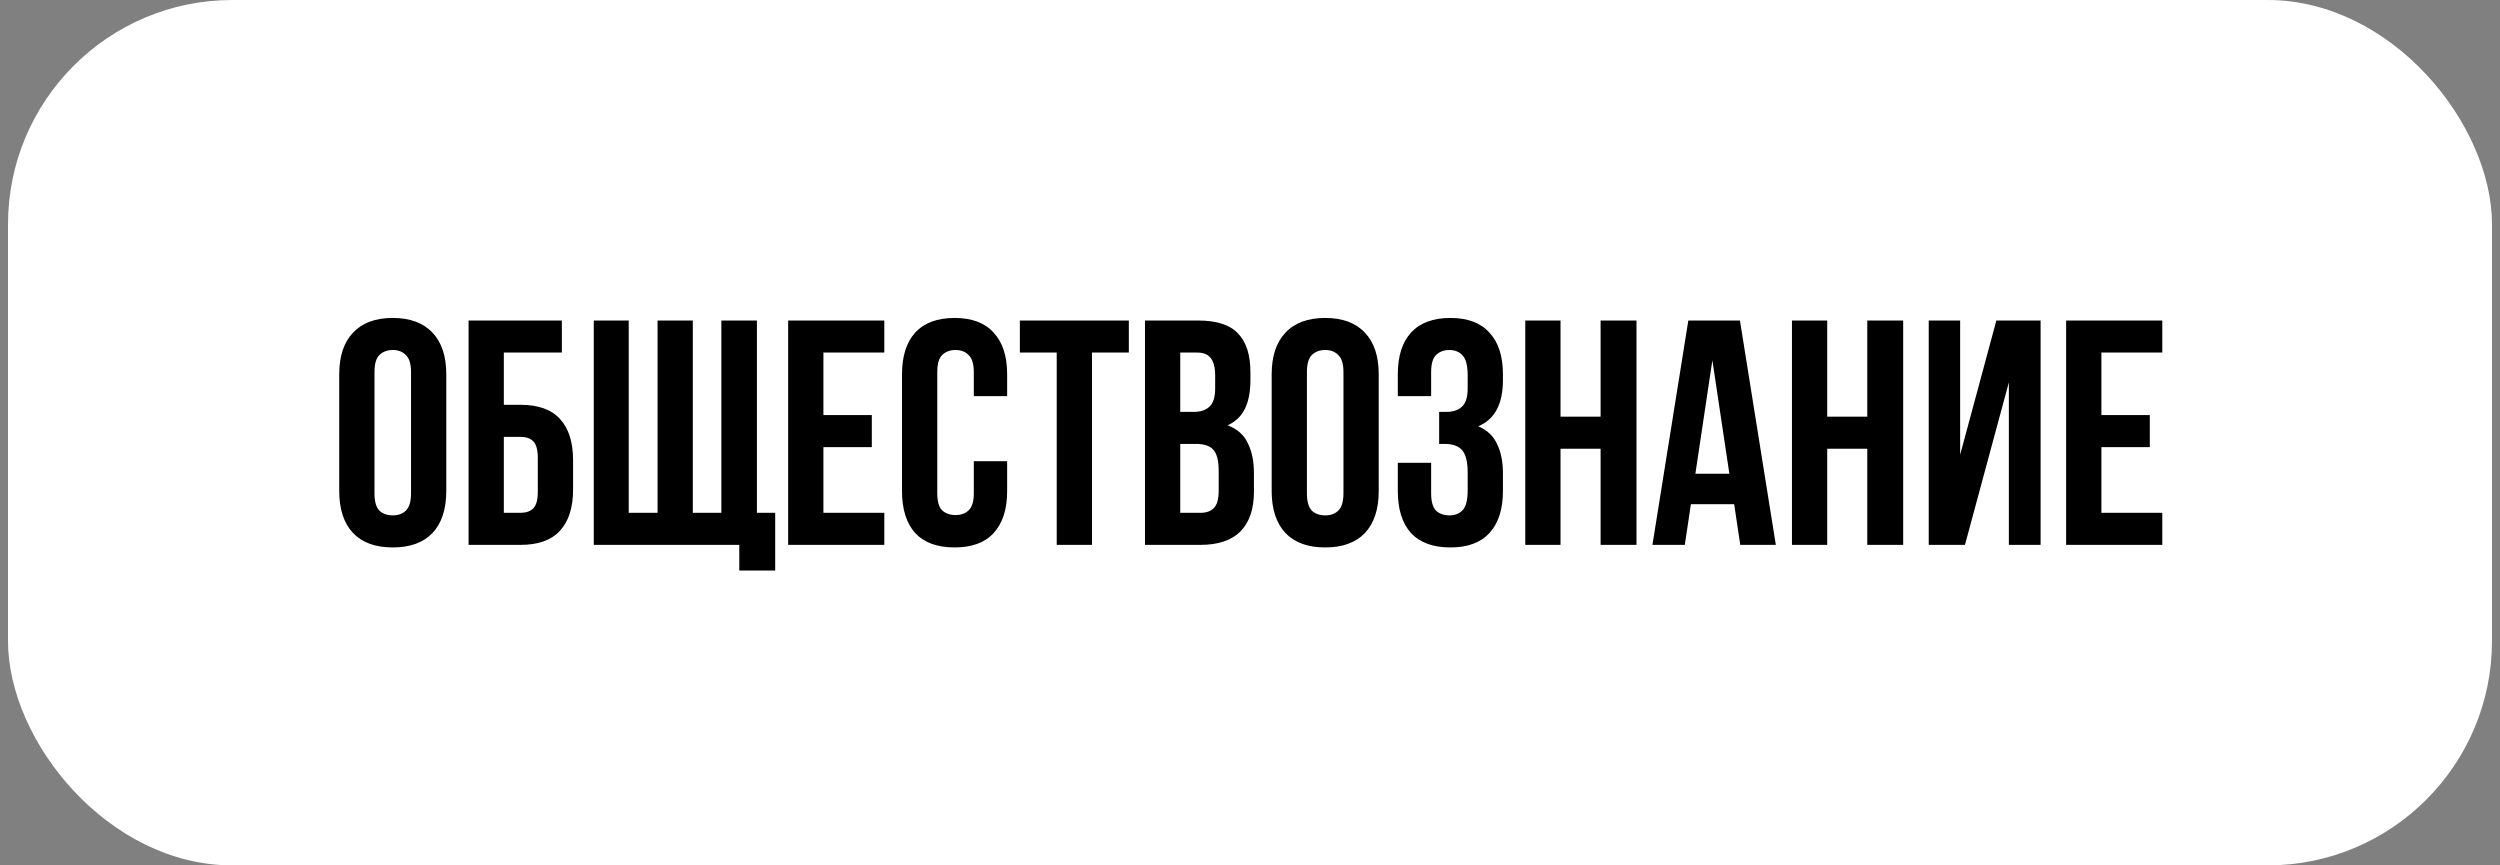 <?xml version="1.0" encoding="UTF-8"?> <svg xmlns="http://www.w3.org/2000/svg" width="156" height="54" viewBox="0 0 156 54" fill="none"><rect x="0" y="0" width="156" height="54" fill="#808080" stroke="none"/><rect x="0.5" width="155" height="54" rx="14" fill="white" style="fill:white;fill-opacity:1;"></rect><path d="M23.368 30.78C23.368 31.287 23.468 31.647 23.668 31.86C23.882 32.06 24.162 32.16 24.508 32.16C24.855 32.16 25.128 32.06 25.328 31.86C25.542 31.647 25.648 31.287 25.648 30.78V23.22C25.648 22.713 25.542 22.36 25.328 22.16C25.128 21.947 24.855 21.84 24.508 21.84C24.162 21.84 23.882 21.947 23.668 22.16C23.468 22.36 23.368 22.713 23.368 23.22V30.78ZM21.168 23.36C21.168 22.227 21.455 21.36 22.028 20.76C22.602 20.147 23.428 19.84 24.508 19.84C25.588 19.84 26.415 20.147 26.988 20.76C27.562 21.36 27.848 22.227 27.848 23.36V30.64C27.848 31.773 27.562 32.647 26.988 33.26C26.415 33.86 25.588 34.16 24.508 34.16C23.428 34.16 22.602 33.86 22.028 33.26C21.455 32.647 21.168 31.773 21.168 30.64V23.36ZM31.439 25.26H32.48C33.586 25.26 34.406 25.553 34.94 26.14C35.486 26.727 35.76 27.587 35.76 28.72V30.54C35.76 31.673 35.486 32.533 34.94 33.12C34.406 33.707 33.586 34 32.48 34H29.239V20H35.059V22H31.439V25.26ZM32.48 32C32.826 32 33.093 31.907 33.279 31.72C33.466 31.533 33.559 31.187 33.559 30.68V28.58C33.559 28.073 33.466 27.727 33.279 27.54C33.093 27.353 32.826 27.26 32.48 27.26H31.439V32H32.48ZM37.052 20H39.232V32H41.032V20H43.232V32H45.012V20H47.232V32H48.372V35.6H46.132V34H37.052V20ZM51.381 25.9H54.401V27.9H51.381V32H55.181V34H49.181V20H55.181V22H51.381V25.9ZM62.846 28.78V30.64C62.846 31.773 62.566 32.647 62.005 33.26C61.459 33.86 60.645 34.16 59.566 34.16C58.486 34.16 57.666 33.86 57.105 33.26C56.559 32.647 56.285 31.773 56.285 30.64V23.36C56.285 22.227 56.559 21.36 57.105 20.76C57.666 20.147 58.486 19.84 59.566 19.84C60.645 19.84 61.459 20.147 62.005 20.76C62.566 21.36 62.846 22.227 62.846 23.36V24.72H60.766V23.22C60.766 22.713 60.659 22.36 60.446 22.16C60.245 21.947 59.972 21.84 59.626 21.84C59.279 21.84 58.999 21.947 58.785 22.16C58.586 22.36 58.486 22.713 58.486 23.22V30.78C58.486 31.287 58.586 31.64 58.785 31.84C58.999 32.04 59.279 32.14 59.626 32.14C59.972 32.14 60.245 32.04 60.446 31.84C60.659 31.64 60.766 31.287 60.766 30.78V28.78H62.846ZM63.639 20H70.439V22H68.139V34H65.939V22H63.639V20ZM74.766 20C75.913 20 76.74 20.267 77.246 20.8C77.766 21.333 78.026 22.14 78.026 23.22V23.72C78.026 24.44 77.913 25.033 77.686 25.5C77.46 25.967 77.1 26.313 76.606 26.54C77.207 26.767 77.626 27.14 77.867 27.66C78.12 28.167 78.246 28.793 78.246 29.54V30.68C78.246 31.76 77.966 32.587 77.406 33.16C76.847 33.72 76.013 34 74.906 34H71.447V20H74.766ZM73.647 27.7V32H74.906C75.28 32 75.56 31.9 75.746 31.7C75.947 31.5 76.046 31.14 76.046 30.62V29.4C76.046 28.747 75.933 28.3 75.707 28.06C75.493 27.82 75.133 27.7 74.626 27.7H73.647ZM73.647 22V25.7H74.507C74.92 25.7 75.24 25.593 75.466 25.38C75.707 25.167 75.826 24.78 75.826 24.22V23.44C75.826 22.933 75.733 22.567 75.546 22.34C75.373 22.113 75.093 22 74.707 22H73.647ZM81.552 30.78C81.552 31.287 81.652 31.647 81.852 31.86C82.065 32.06 82.345 32.16 82.692 32.16C83.039 32.16 83.312 32.06 83.512 31.86C83.725 31.647 83.832 31.287 83.832 30.78V23.22C83.832 22.713 83.725 22.36 83.512 22.16C83.312 21.947 83.039 21.84 82.692 21.84C82.345 21.84 82.065 21.947 81.852 22.16C81.652 22.36 81.552 22.713 81.552 23.22V30.78ZM79.352 23.36C79.352 22.227 79.639 21.36 80.212 20.76C80.785 20.147 81.612 19.84 82.692 19.84C83.772 19.84 84.599 20.147 85.172 20.76C85.745 21.36 86.032 22.227 86.032 23.36V30.64C86.032 31.773 85.745 32.647 85.172 33.26C84.599 33.86 83.772 34.16 82.692 34.16C81.612 34.16 80.785 33.86 80.212 33.26C79.639 32.647 79.352 31.773 79.352 30.64V23.36ZM91.583 23.44C91.583 22.813 91.476 22.393 91.263 22.18C91.063 21.953 90.79 21.84 90.443 21.84C90.096 21.84 89.816 21.947 89.603 22.16C89.403 22.36 89.303 22.713 89.303 23.22V24.72H87.223V23.36C87.223 22.227 87.496 21.36 88.043 20.76C88.603 20.147 89.423 19.84 90.503 19.84C91.583 19.84 92.396 20.147 92.943 20.76C93.503 21.36 93.783 22.227 93.783 23.36V23.72C93.783 25.213 93.27 26.173 92.243 26.6C92.803 26.84 93.196 27.213 93.423 27.72C93.663 28.213 93.783 28.82 93.783 29.54V30.64C93.783 31.773 93.503 32.647 92.943 33.26C92.396 33.86 91.583 34.16 90.503 34.16C89.423 34.16 88.603 33.86 88.043 33.26C87.496 32.647 87.223 31.773 87.223 30.64V28.88H89.303V30.78C89.303 31.287 89.403 31.647 89.603 31.86C89.816 32.06 90.096 32.16 90.443 32.16C90.79 32.16 91.063 32.053 91.263 31.84C91.476 31.627 91.583 31.207 91.583 30.58V29.48C91.583 28.827 91.47 28.367 91.243 28.1C91.016 27.833 90.65 27.7 90.143 27.7H89.803V25.7H90.263C90.676 25.7 90.996 25.593 91.223 25.38C91.463 25.167 91.583 24.78 91.583 24.22V23.44ZM97.377 34H95.177V20H97.377V26H99.877V20H102.117V34H99.877V28H97.377V34ZM110.812 34H108.592L108.212 31.46H105.512L105.132 34H103.112L105.352 20H108.572L110.812 34ZM105.792 29.56H107.912L106.852 22.48L105.792 29.56ZM114.018 34H111.818V20H114.018V26H116.518V20H118.758V34H116.518V28H114.018V34ZM122.613 34H120.353V20H122.313V28.38L124.573 20H127.333V34H125.353V23.86L122.613 34ZM131.127 25.9H134.147V27.9H131.127V32H134.927V34H128.927V20H134.927V22H131.127V25.9Z" fill="#171A26" style="fill:#171A26;fill:color(display-p3 0.09 0.102 0.149);fill-opacity:1;"></path></svg> 